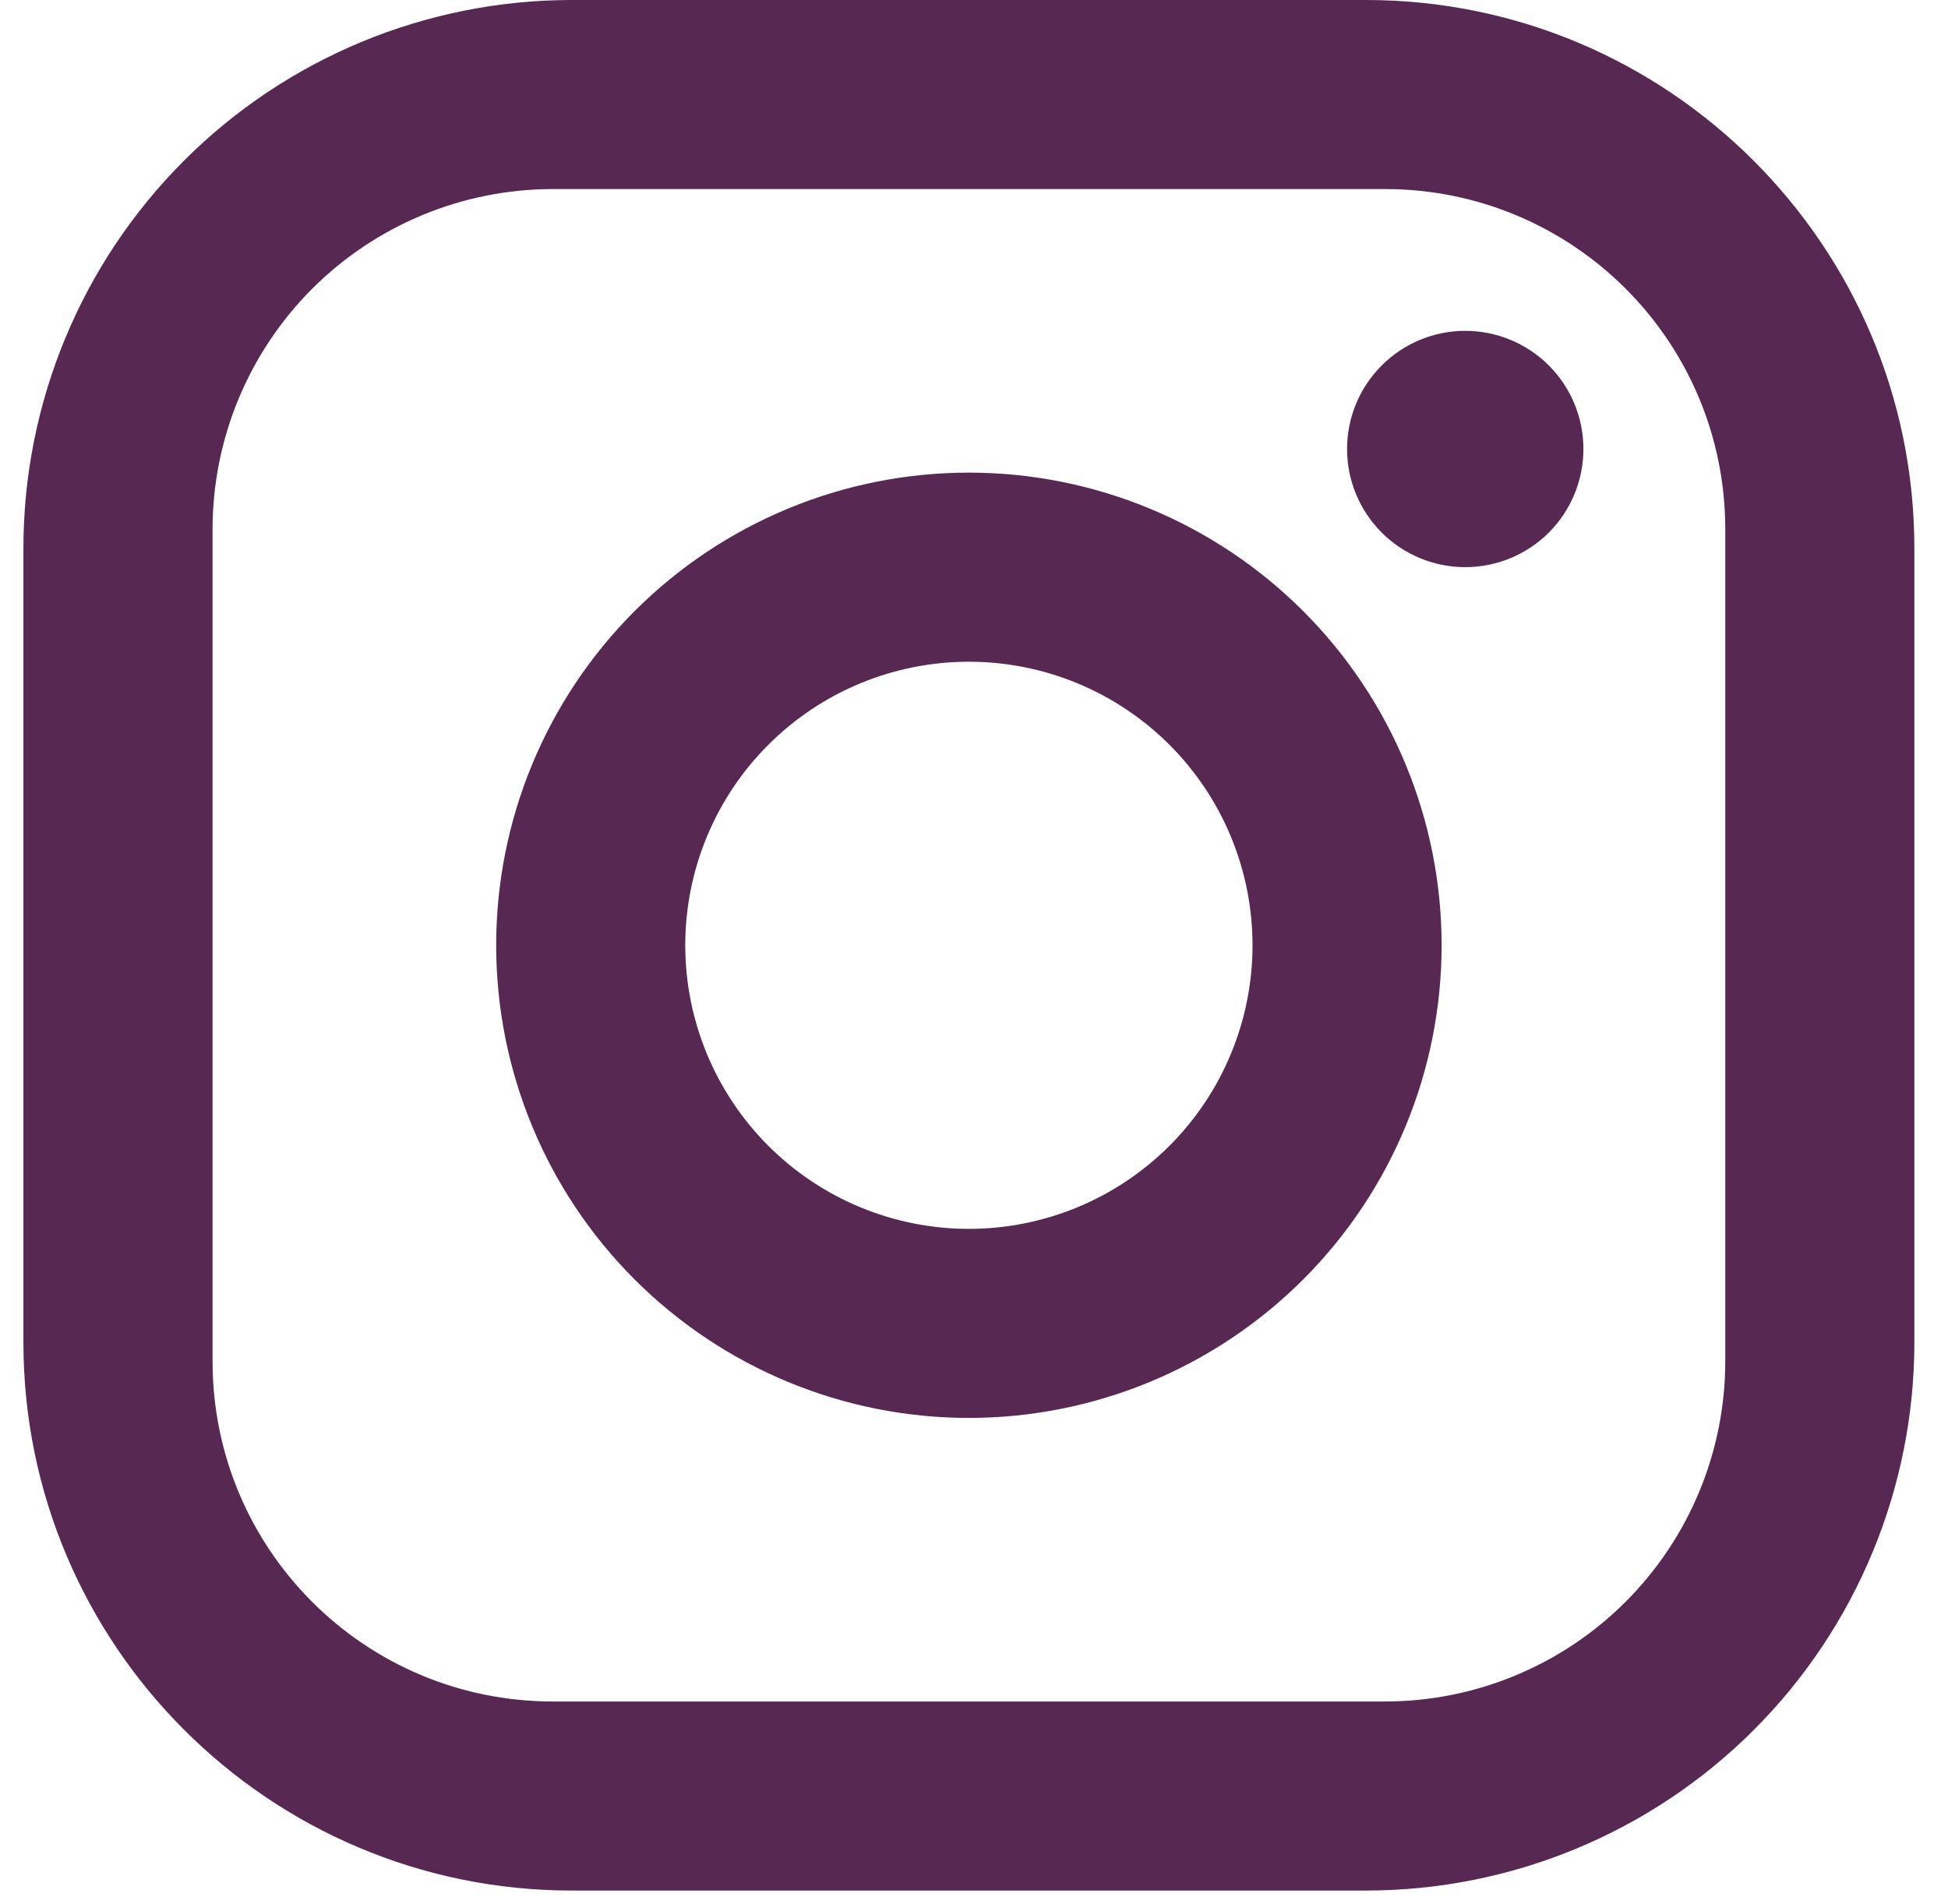 <svg width="45" height="44" viewBox="0 0 45 44" fill="none" xmlns="http://www.w3.org/2000/svg">
<path d="M13.209 0H31.555C38.544 0 44.223 5.679 44.223 12.668V31.014C44.223 34.373 42.888 37.596 40.513 39.971C38.137 42.347 34.915 43.681 31.555 43.681H13.209C6.22 43.681 0.541 38.003 0.541 31.014V12.668C0.541 9.308 1.876 6.086 4.252 3.71C6.627 1.335 9.849 0 13.209 0ZM12.772 4.368C10.687 4.368 8.687 5.197 7.212 6.671C5.738 8.146 4.91 10.146 4.91 12.231V31.451C4.91 35.797 8.426 39.313 12.772 39.313H31.992C34.077 39.313 36.077 38.485 37.552 37.01C39.026 35.536 39.855 33.536 39.855 31.451V12.231C39.855 7.884 36.338 4.368 31.992 4.368H12.772ZM33.848 7.644C34.572 7.644 35.267 7.932 35.779 8.444C36.291 8.956 36.578 9.65 36.578 10.374C36.578 11.098 36.291 11.793 35.779 12.305C35.267 12.817 34.572 13.104 33.848 13.104C33.124 13.104 32.43 12.817 31.918 12.305C31.406 11.793 31.118 11.098 31.118 10.374C31.118 9.65 31.406 8.956 31.918 8.444C32.43 7.932 33.124 7.644 33.848 7.644ZM22.382 10.92C25.278 10.92 28.056 12.071 30.104 14.119C32.152 16.167 33.302 18.944 33.302 21.841C33.302 24.737 32.152 27.515 30.104 29.562C28.056 31.61 25.278 32.761 22.382 32.761C19.486 32.761 16.708 31.61 14.66 29.562C12.612 27.515 11.462 24.737 11.462 21.841C11.462 18.944 12.612 16.167 14.66 14.119C16.708 12.071 19.486 10.92 22.382 10.92ZM22.382 15.289C20.644 15.289 18.978 15.979 17.749 17.208C16.52 18.436 15.83 20.103 15.83 21.841C15.83 23.578 16.52 25.245 17.749 26.474C18.978 27.703 20.644 28.393 22.382 28.393C24.12 28.393 25.786 27.703 27.015 26.474C28.244 25.245 28.934 23.578 28.934 21.841C28.934 20.103 28.244 18.436 27.015 17.208C25.786 15.979 24.12 15.289 22.382 15.289Z" fill="#572852"/>
</svg>
